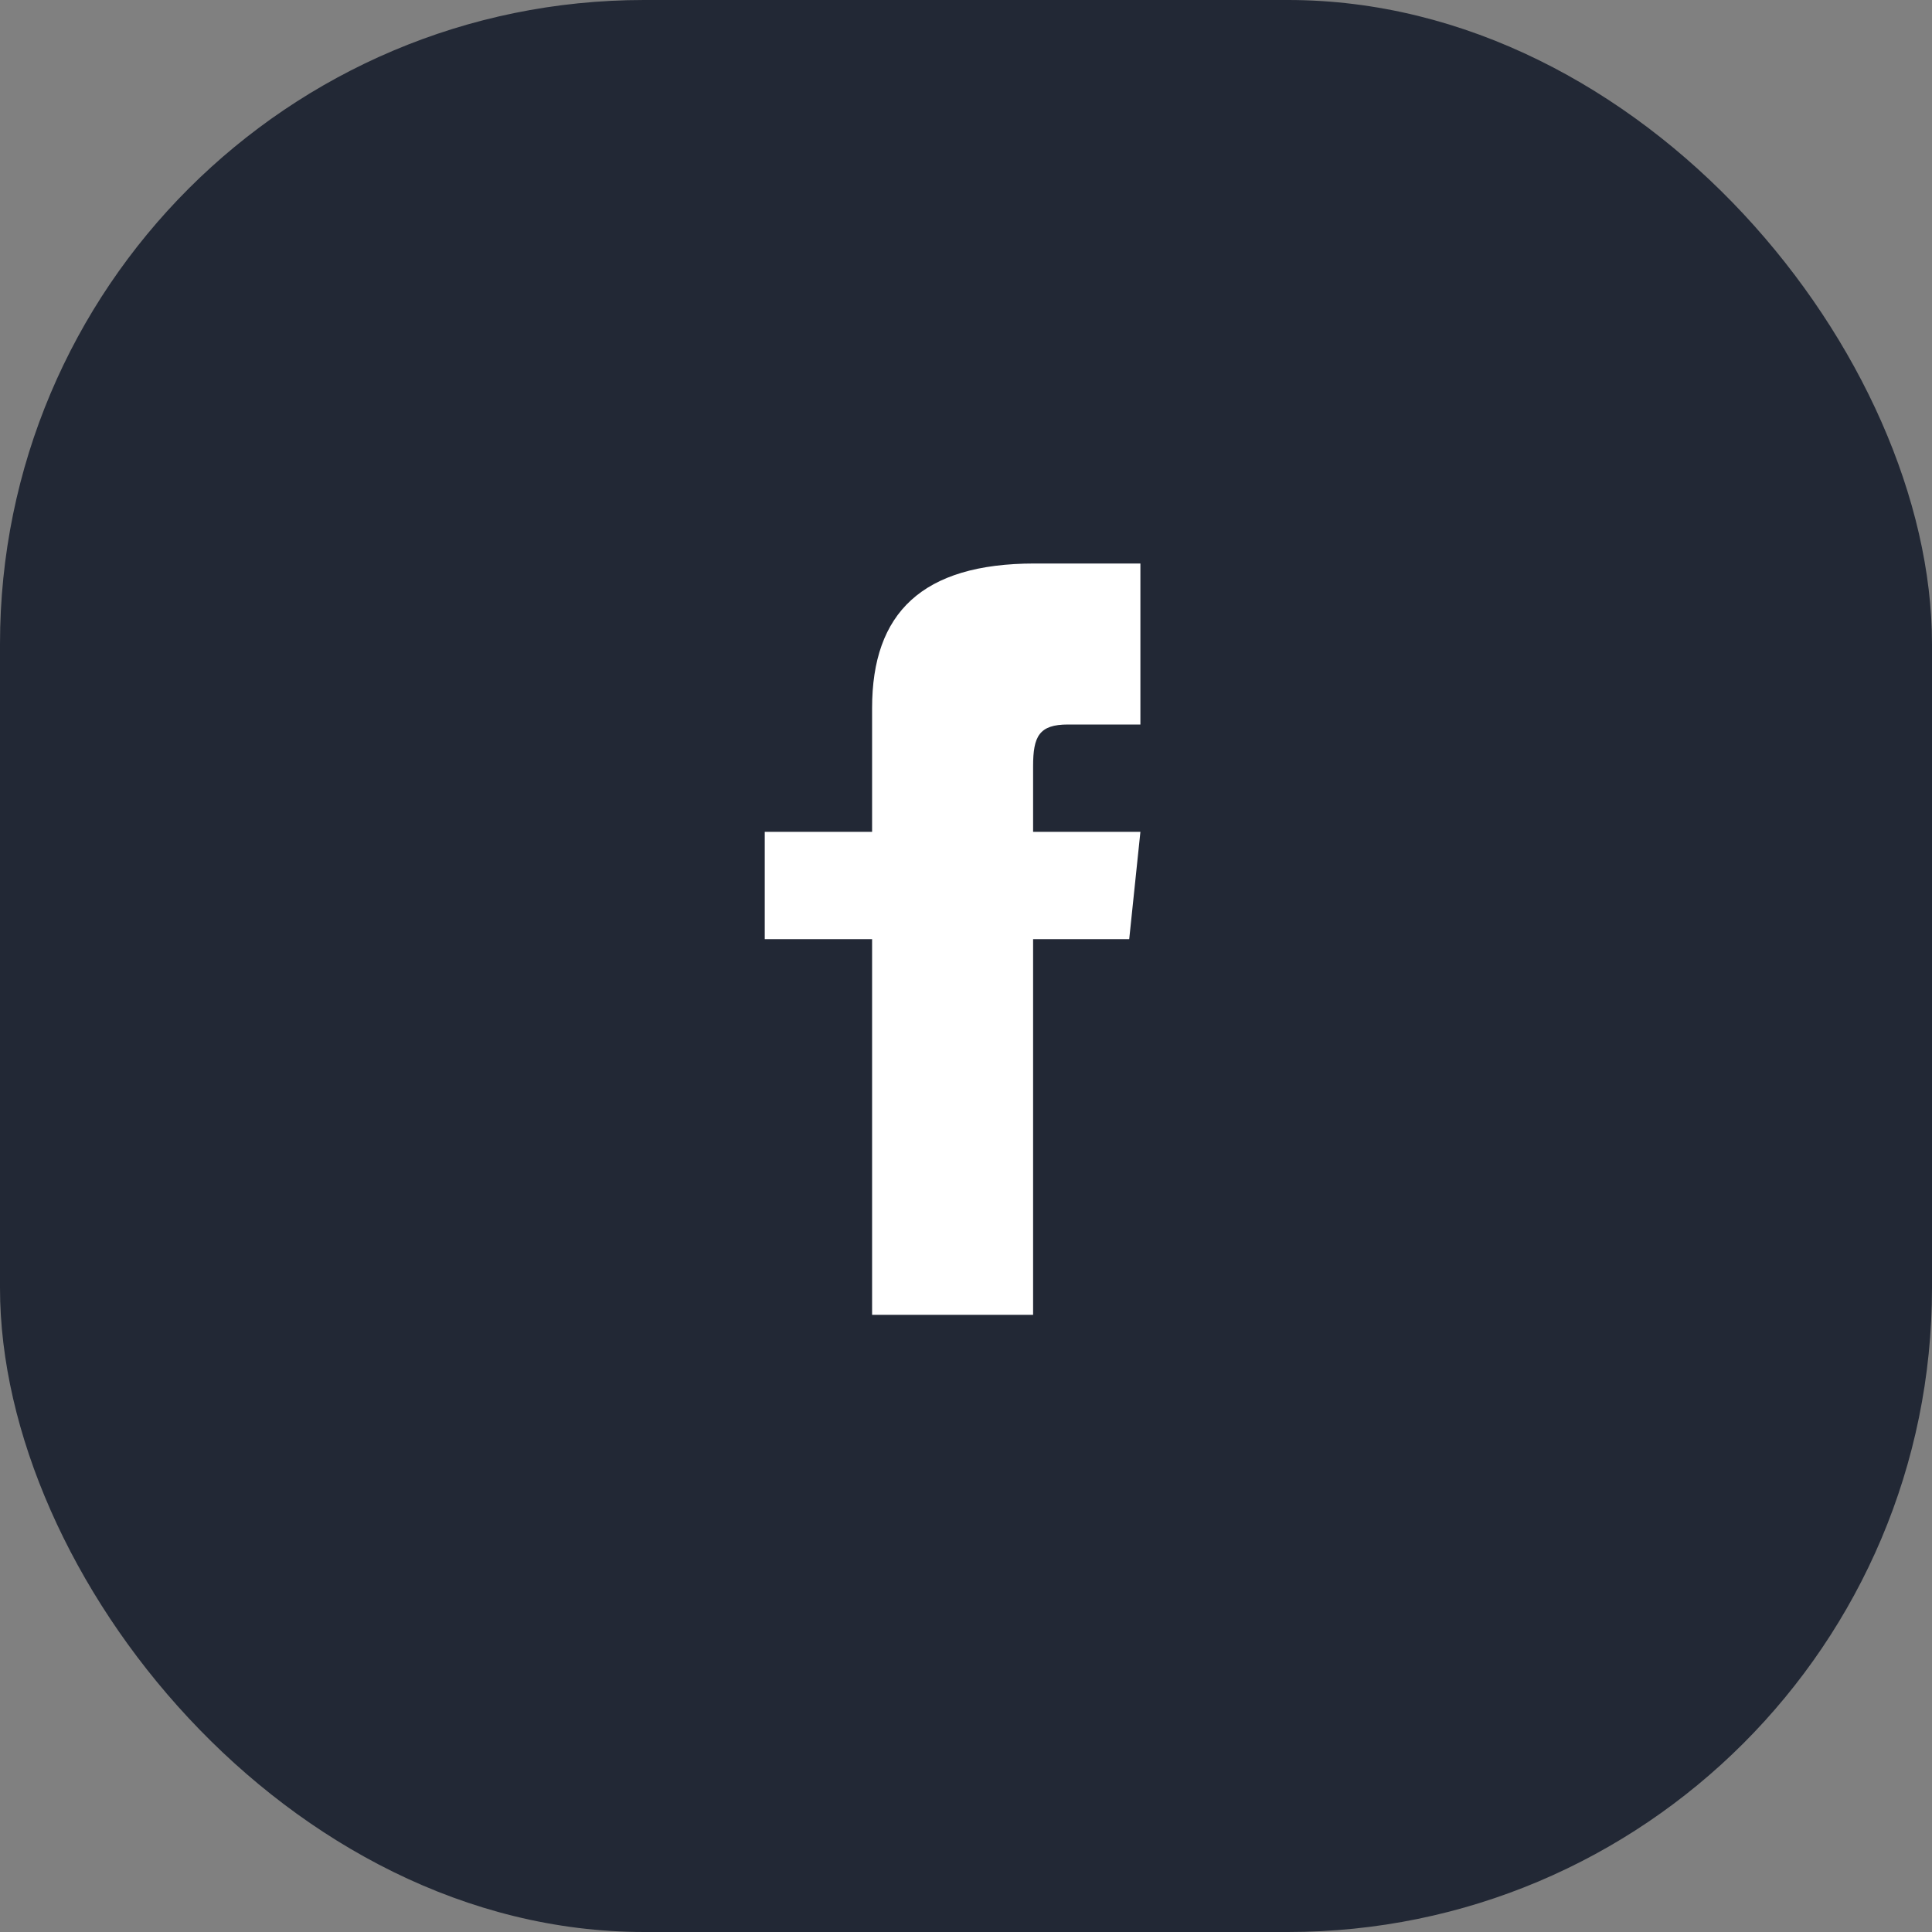 <?xml version="1.0" encoding="UTF-8"?> <svg xmlns="http://www.w3.org/2000/svg" width="48" height="48" viewBox="0 0 48 48" fill="none"><rect x="0" y="0" width="48" height="48" fill="#808080" stroke="none"/> <g clip-path="url(#clip0_848_2753)"> <rect width="48" height="48" rx="16" fill="#222835"></rect> <path d="M28.333 18H26.533C25.816 18 25.667 18.295 25.667 19.037V20.667H28.333L28.055 23.333H25.667V32.667H21.667V23.333H19V20.667H21.667V17.589C21.667 15.231 22.908 14 25.705 14H28.333V18Z" fill="white"></path> </g> <defs> <clipPath id="clip0_848_2753"> <rect width="48" height="48" fill="white"></rect> </clipPath> </defs> </svg> 